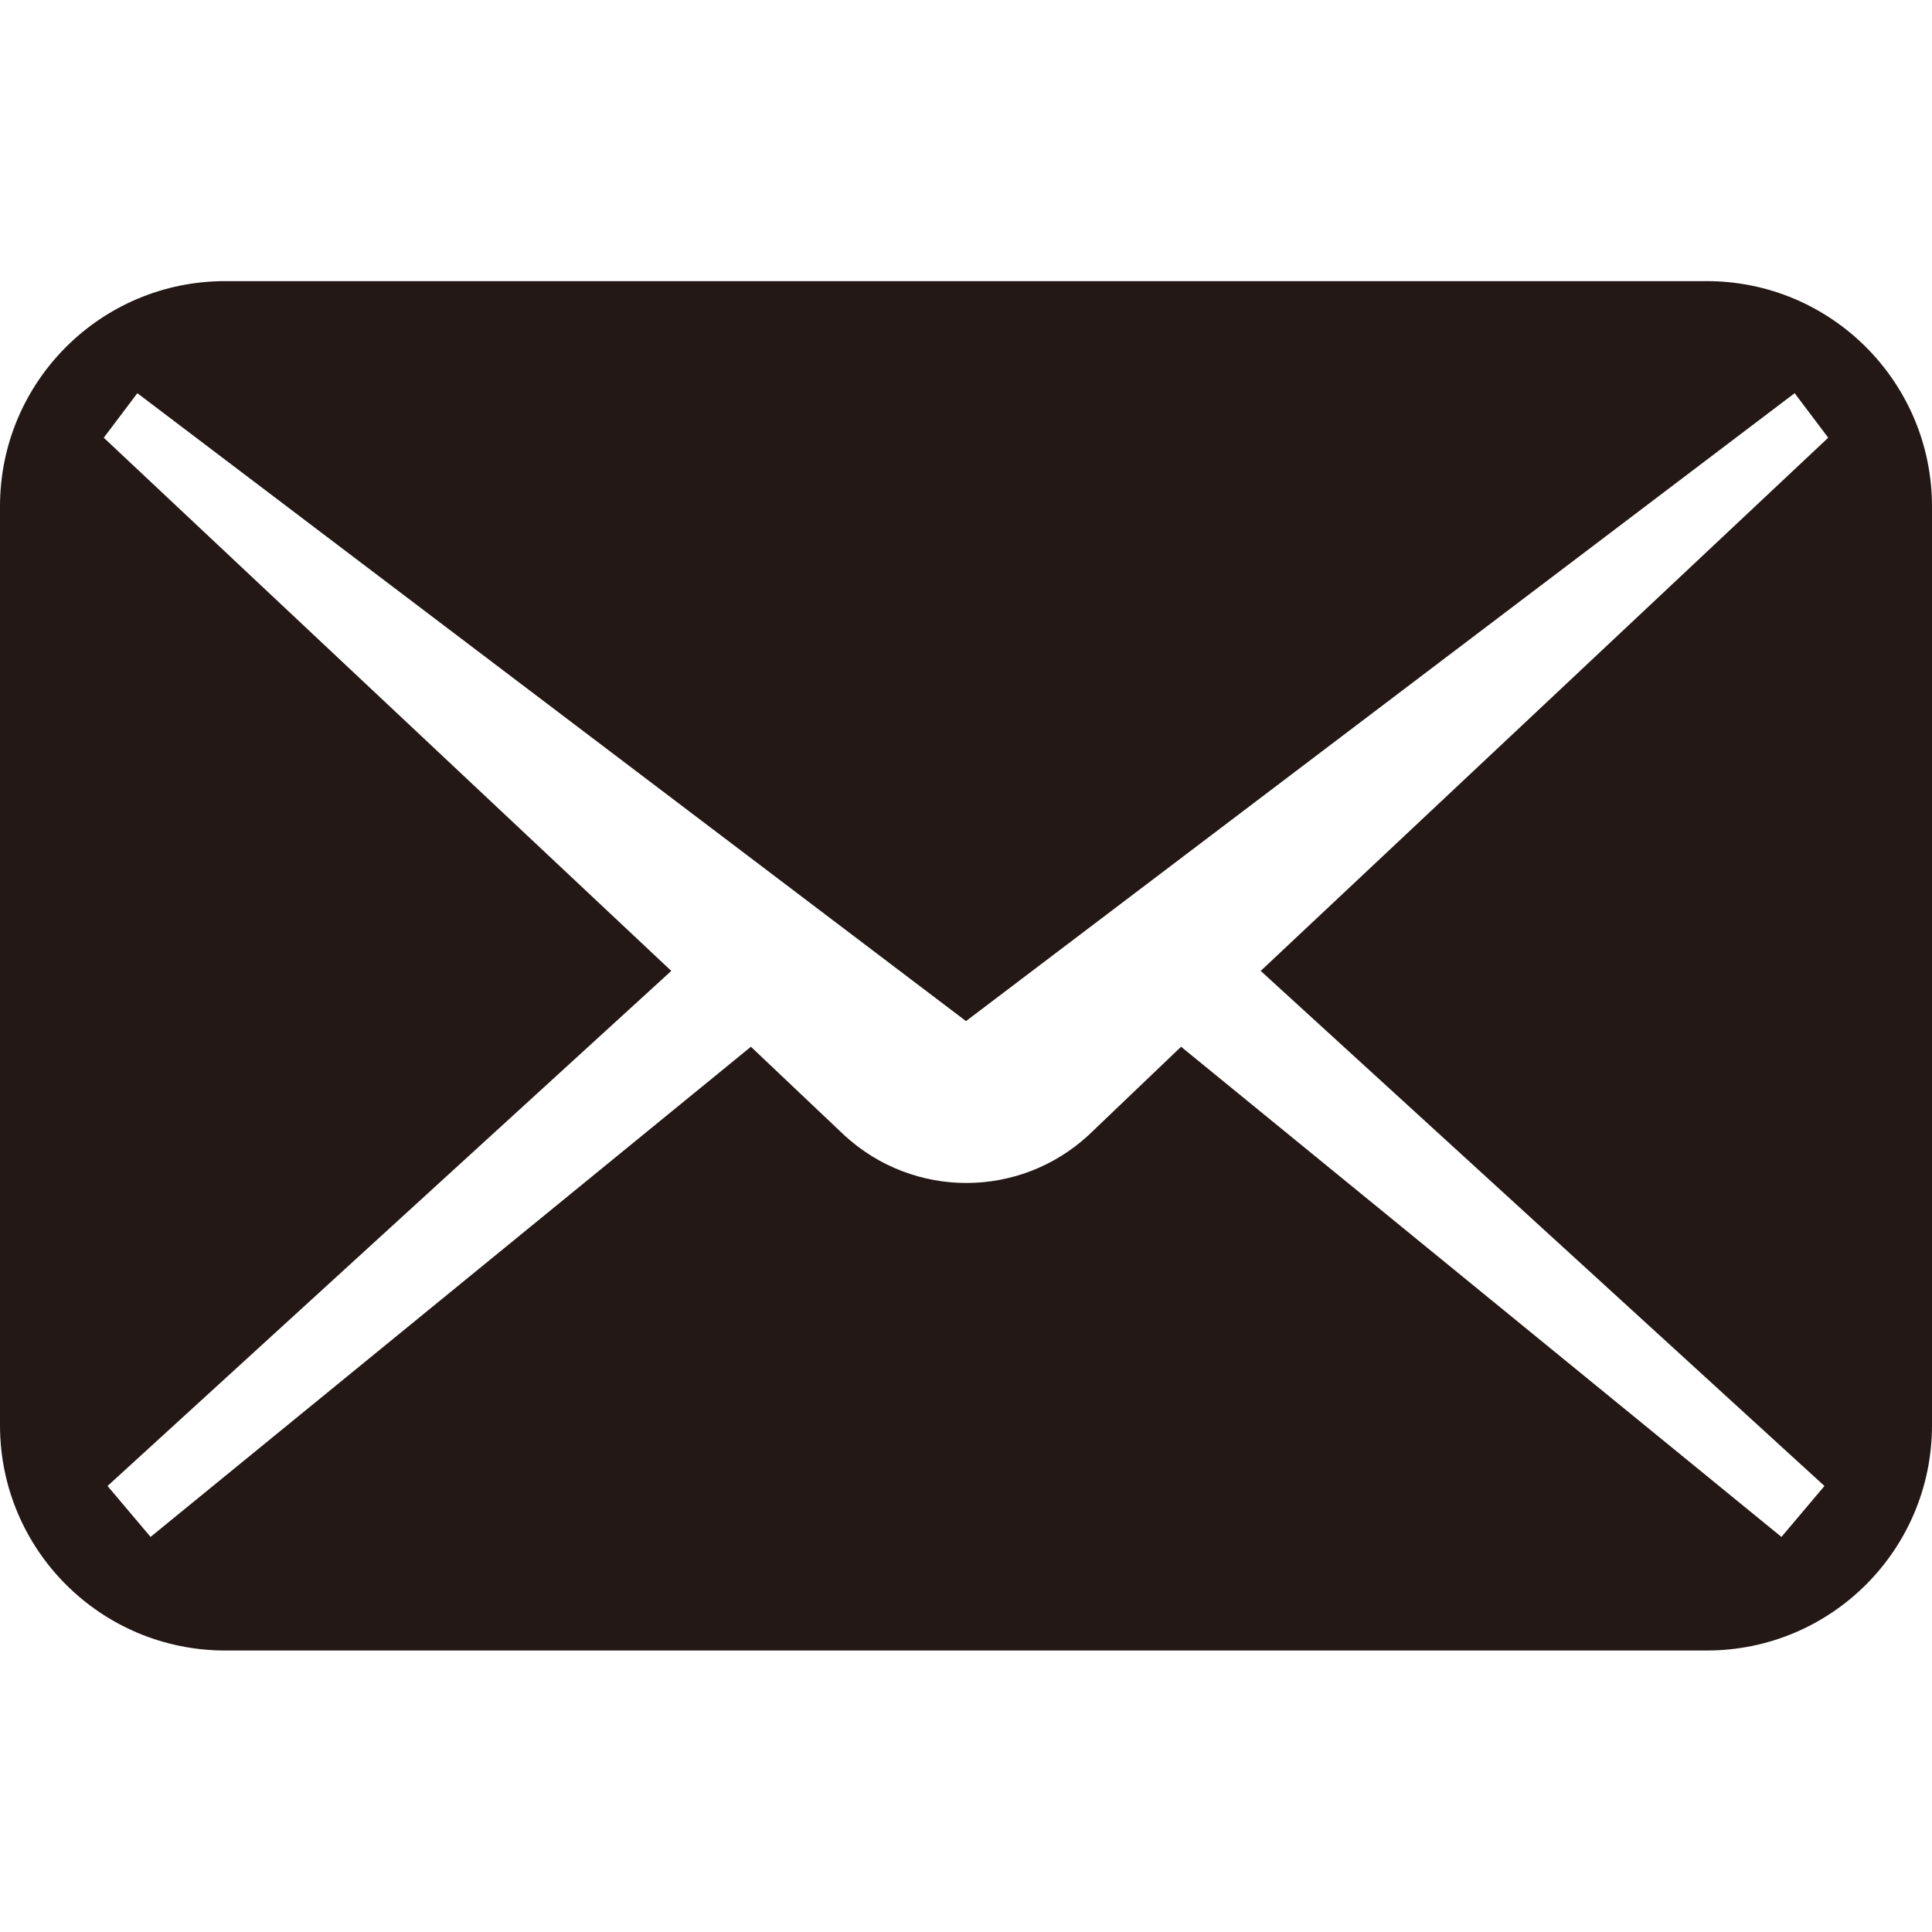 <?xml version="1.0" encoding="utf-8"?>
<!-- Generator: Adobe Illustrator 26.4.1, SVG Export Plug-In . SVG Version: 6.00 Build 0)  -->
<svg version="1.1" id="_x32_" xmlns="http://www.w3.org/2000/svg" xmlns:xlink="http://www.w3.org/1999/xlink" x="0px" y="0px"
	 viewBox="0 0 512 512" style="enable-background:new 0 0 512 512;" xml:space="preserve">
<style type="text/css">
	.st0{fill:#231815;}
</style>
<g>
	<path class="st0" d="M452.3,74.5H59.7c-33,0-59.7,26.7-59.7,59.7v243.5c0,33,26.7,59.7,59.7,59.7h392.6c33,0,59.7-26.7,59.7-59.7
		V134.2C512,101.3,485.3,74.5,452.3,74.5z M483.5,393.8l-11.4,13.5L313,277.4l-24.6,23.5c-18.3,16.8-46.3,16.8-64.6,0L199,277.4
		L39.9,407.3l-11.4-13.5l149.4-136.5L27.5,116l8.9-11.8L256,270.6l219.6-166.4l8.9,11.8L334.1,257.3L483.5,393.8z"/>
</g>
</svg>
